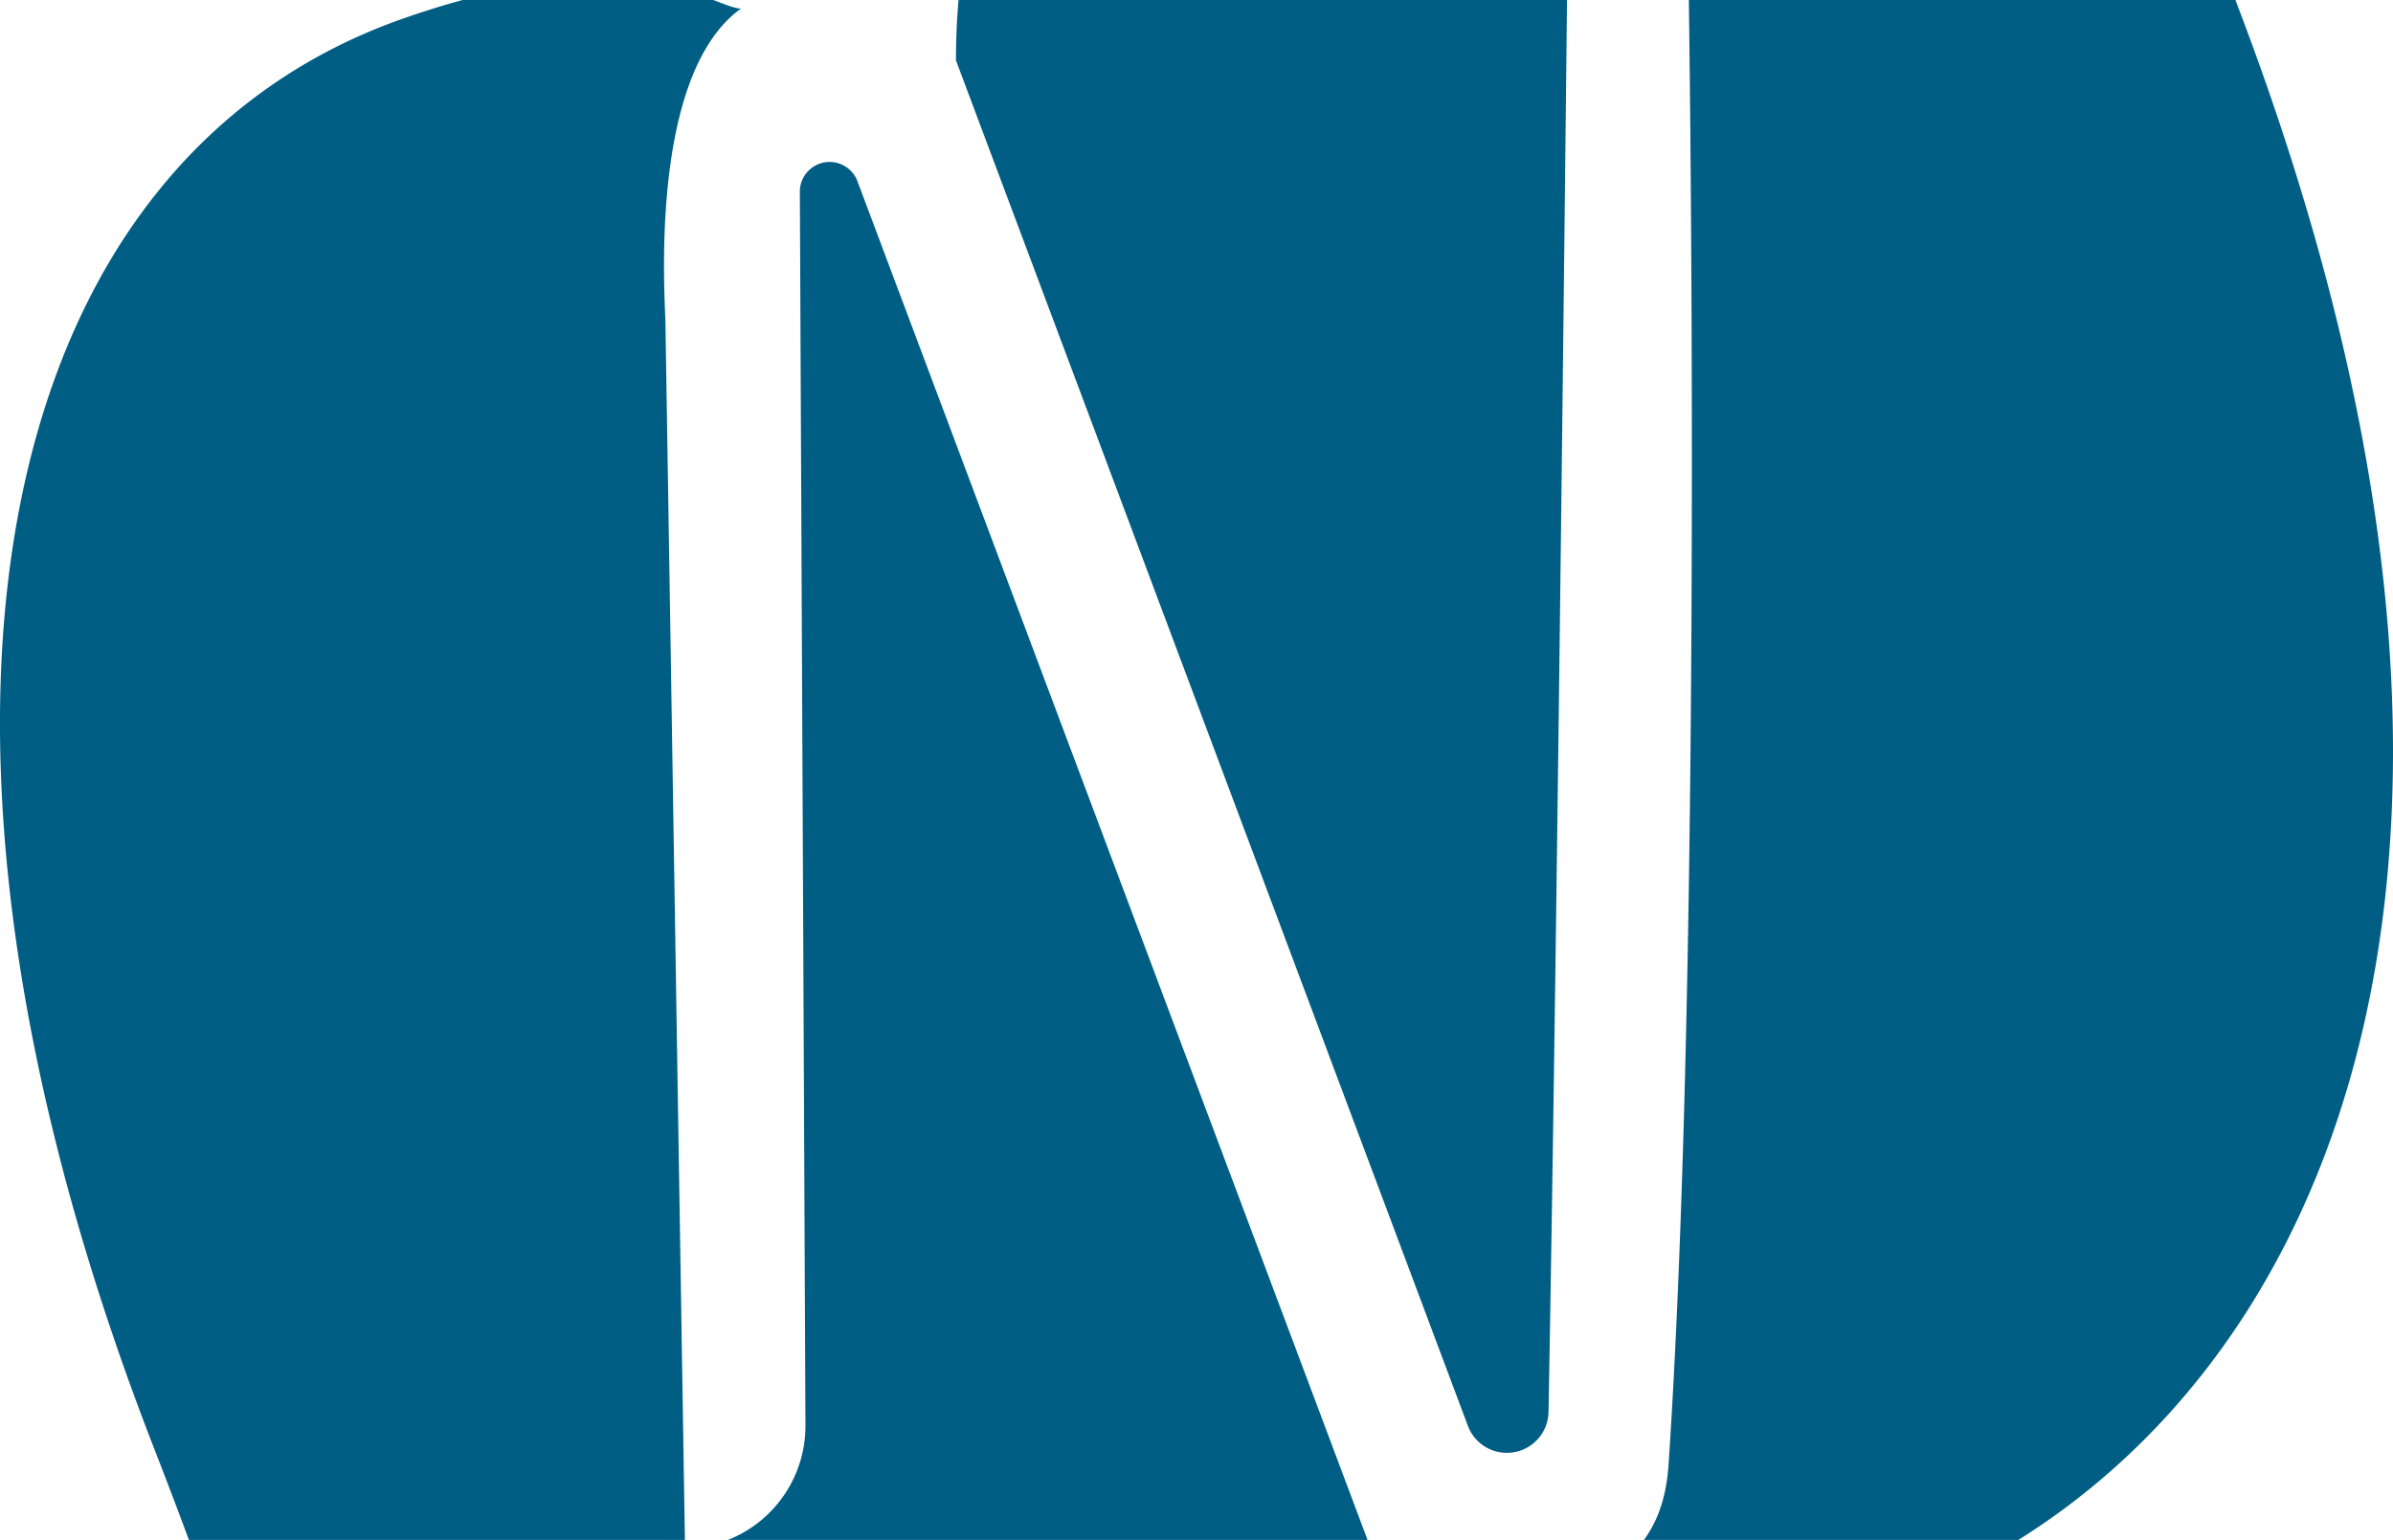 <?xml version="1.0" encoding="UTF-8" standalone="no"?>
<svg
   xmlns:dc="http://purl.org/dc/elements/1.1/"
   xmlns:cc="http://creativecommons.org/ns#"
   xmlns:rdf="http://www.w3.org/1999/02/22-rdf-syntax-ns#"
   xmlns:svg="http://www.w3.org/2000/svg"
   xmlns="http://www.w3.org/2000/svg"
   xmlns:sodipodi="http://sodipodi.sourceforge.net/DTD/sodipodi-0.dtd"
   xmlns:inkscape="http://www.inkscape.org/namespaces/inkscape"
   height="44"
   width="68.369"
   version="1.1"
   viewBox="0 0 68.369 44"
   data-name="Ebene 1"
   id="Ebene_1"
   sodipodi:docname="Network_Nature_symbol_footer_cropped.svg"
   inkscape:version="0.92.2 5c3e80d, 2017-08-06">
  <sodipodi:namedview
     pagecolor="#ffffff"
     bordercolor="#666666"
     borderopacity="1"
     objecttolerance="10"
     gridtolerance="10"
     guidetolerance="10"
     inkscape:pageopacity="0"
     inkscape:pageshadow="2"
     inkscape:window-width="1716"
     inkscape:window-height="831"
     id="namedview8"
     showgrid="false"
     inkscape:zoom="8.4248179"
     inkscape:cx="7.5966034"
     inkscape:cy="25.26"
     inkscape:window-x="125"
     inkscape:window-y="127"
     inkscape:window-maximized="0"
     inkscape:current-layer="Ebene_1"
     fit-margin-top="-1.3" />
  <defs
     id="defs4">
    <style
       id="style2">.cls-1{fill:#1d1d1b;}.cls-2{fill:#0d748f;}.cls-3{fill:#005e84;}</style>
  </defs>
  <path
     style="fill:#005e84;fill-opacity:1"
     id="path32"
     d="m 19.572,44.244 -0.56,-35 c 0,-0.6 -0.52,-7.08 2.16,-9 -0.78,0 -3,-2.07 -9.75,0.32 C -0.298,4.754 -3.648,20.734 4.422,41.434 c 7.38,18.93 4.75,22.21 4.75,22.21 0,0 26.1,-3.59 30.16,-18.95 l -14.84,-39.53 a 0.85,0.85 0 0 0 -1.64,0.3 l 0.16,35.28 a 3.5,3.5 0 0 1 -3.49,3.5 z"
     class="cls-2"
     inkscape:connector-curvature="0" />
  <path
     style="fill:#005e84"
     id="path34"
     d="m 63.632,-0.606 c -6.73,-17.18 -7.76,-27.27 -7.76,-27.27 0,0 -28.56,9.92 -28.56,29.6 l 14.62,39 a 1.19,1.19 0 0 0 2.31,-0.39 c 0.27,-14.58 0.57,-44.36 0.57,-44.36 v 0 a 3.44,3.44 0 0 1 3.43,3.43 c 0,0 0.44,27.27 -0.57,42.44 -0.15,2.24 -1.37,3.32 -4.25,4.22 0.56,0 5.23,1.22 8.64,0.34 12.62,-3.25 22.57,-18.92 11.57,-47.01 z"
     class="cls-3"
     inkscape:connector-curvature="0" />
</svg>
